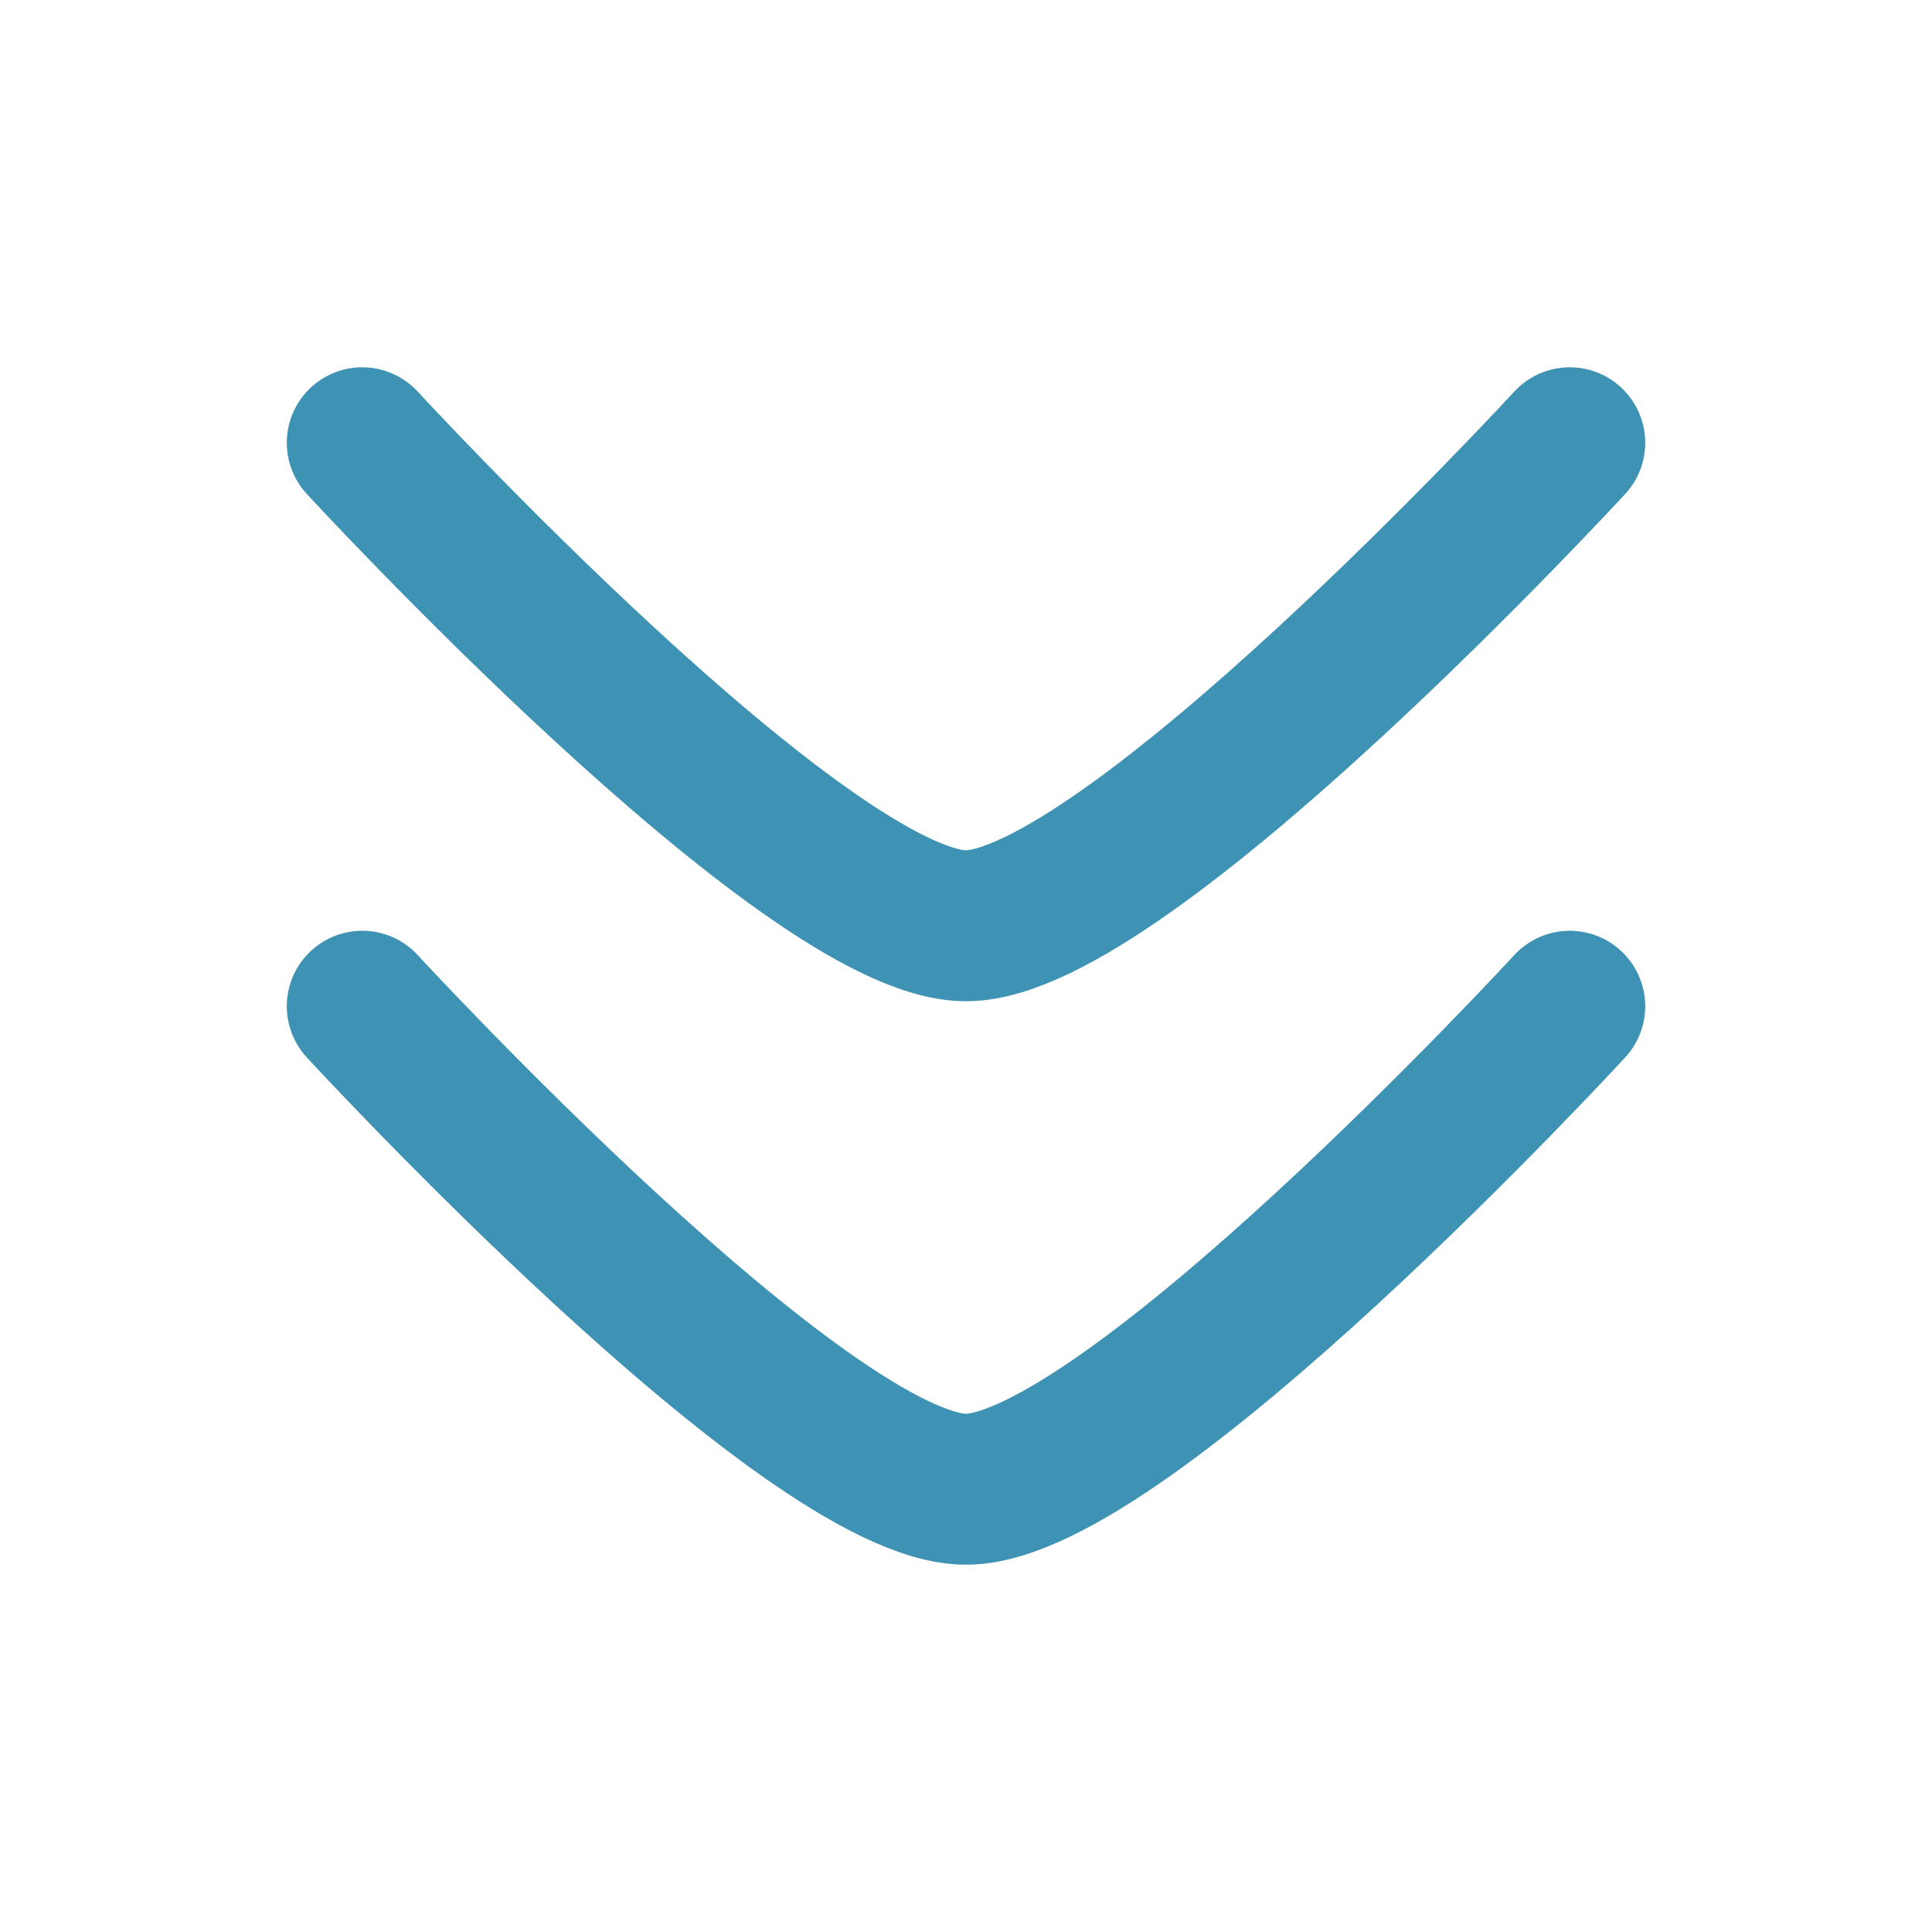 <svg width="40" height="40" viewBox="0 0 40 40" fill="none" xmlns="http://www.w3.org/2000/svg">
<path d="M32.5 20.833C32.5 20.833 23.294 30.833 20 30.833C16.706 30.833 7.5 20.833 7.5 20.833" stroke="#3E92B3" stroke-width="3.125" stroke-linecap="round" stroke-linejoin="round"/>
<path d="M32.5 9.167C32.5 9.167 23.294 19.167 20 19.167C16.706 19.167 7.5 9.167 7.5 9.167" stroke="#3E92B3" stroke-width="3.125" stroke-linecap="round" stroke-linejoin="round"/>
</svg>
